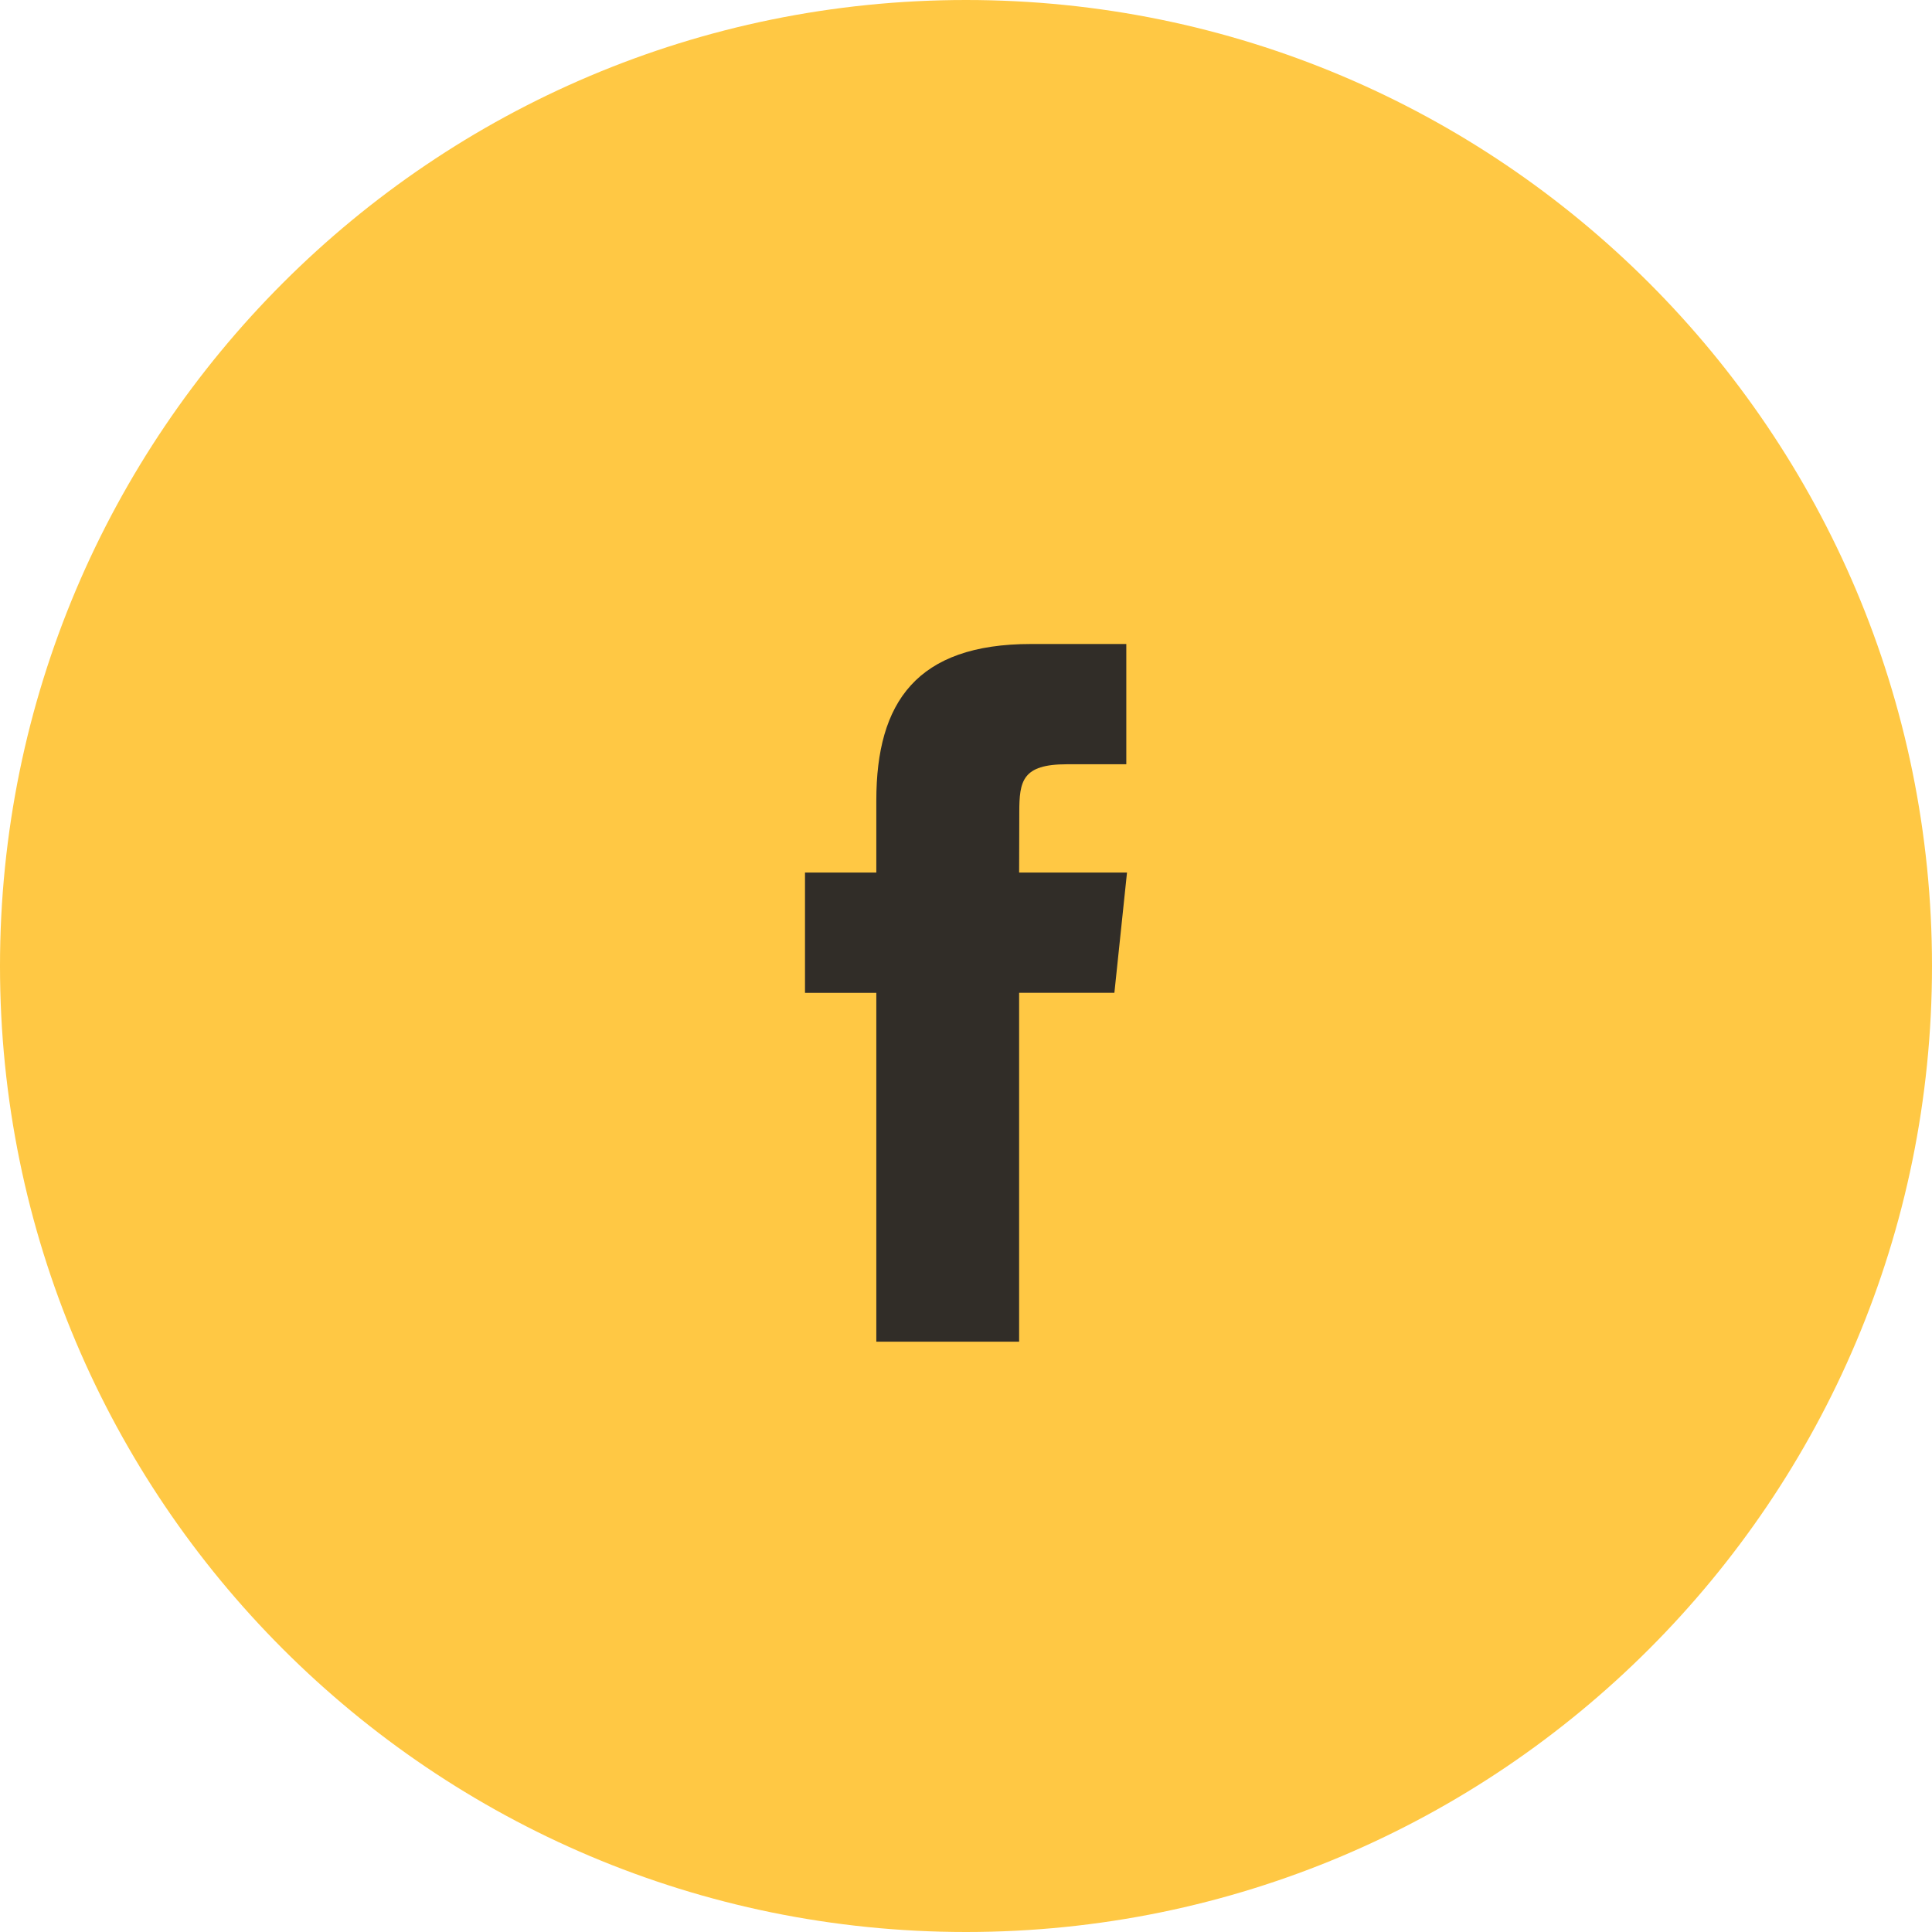 <svg width="36" height="36" viewBox="0 0 36 36" fill="none" xmlns="http://www.w3.org/2000/svg"><path d="M0 18C0 8.059 8.059 0 18 0C27.941 0 36 8.059 36 18C36 27.941 27.941 36 18 36C8.059 36 0 27.941 0 18Z" fill="#FFC844"/><path d="M18.99 25V18.499H20.765L21 16.259H18.99L18.993 15.138C18.993 14.553 19.048 14.241 19.878 14.241H20.987V12H19.212C17.08 12 16.329 13.087 16.329 14.914V16.259H15V18.5H16.329V25H18.99Z" fill="#312D28"/></svg>